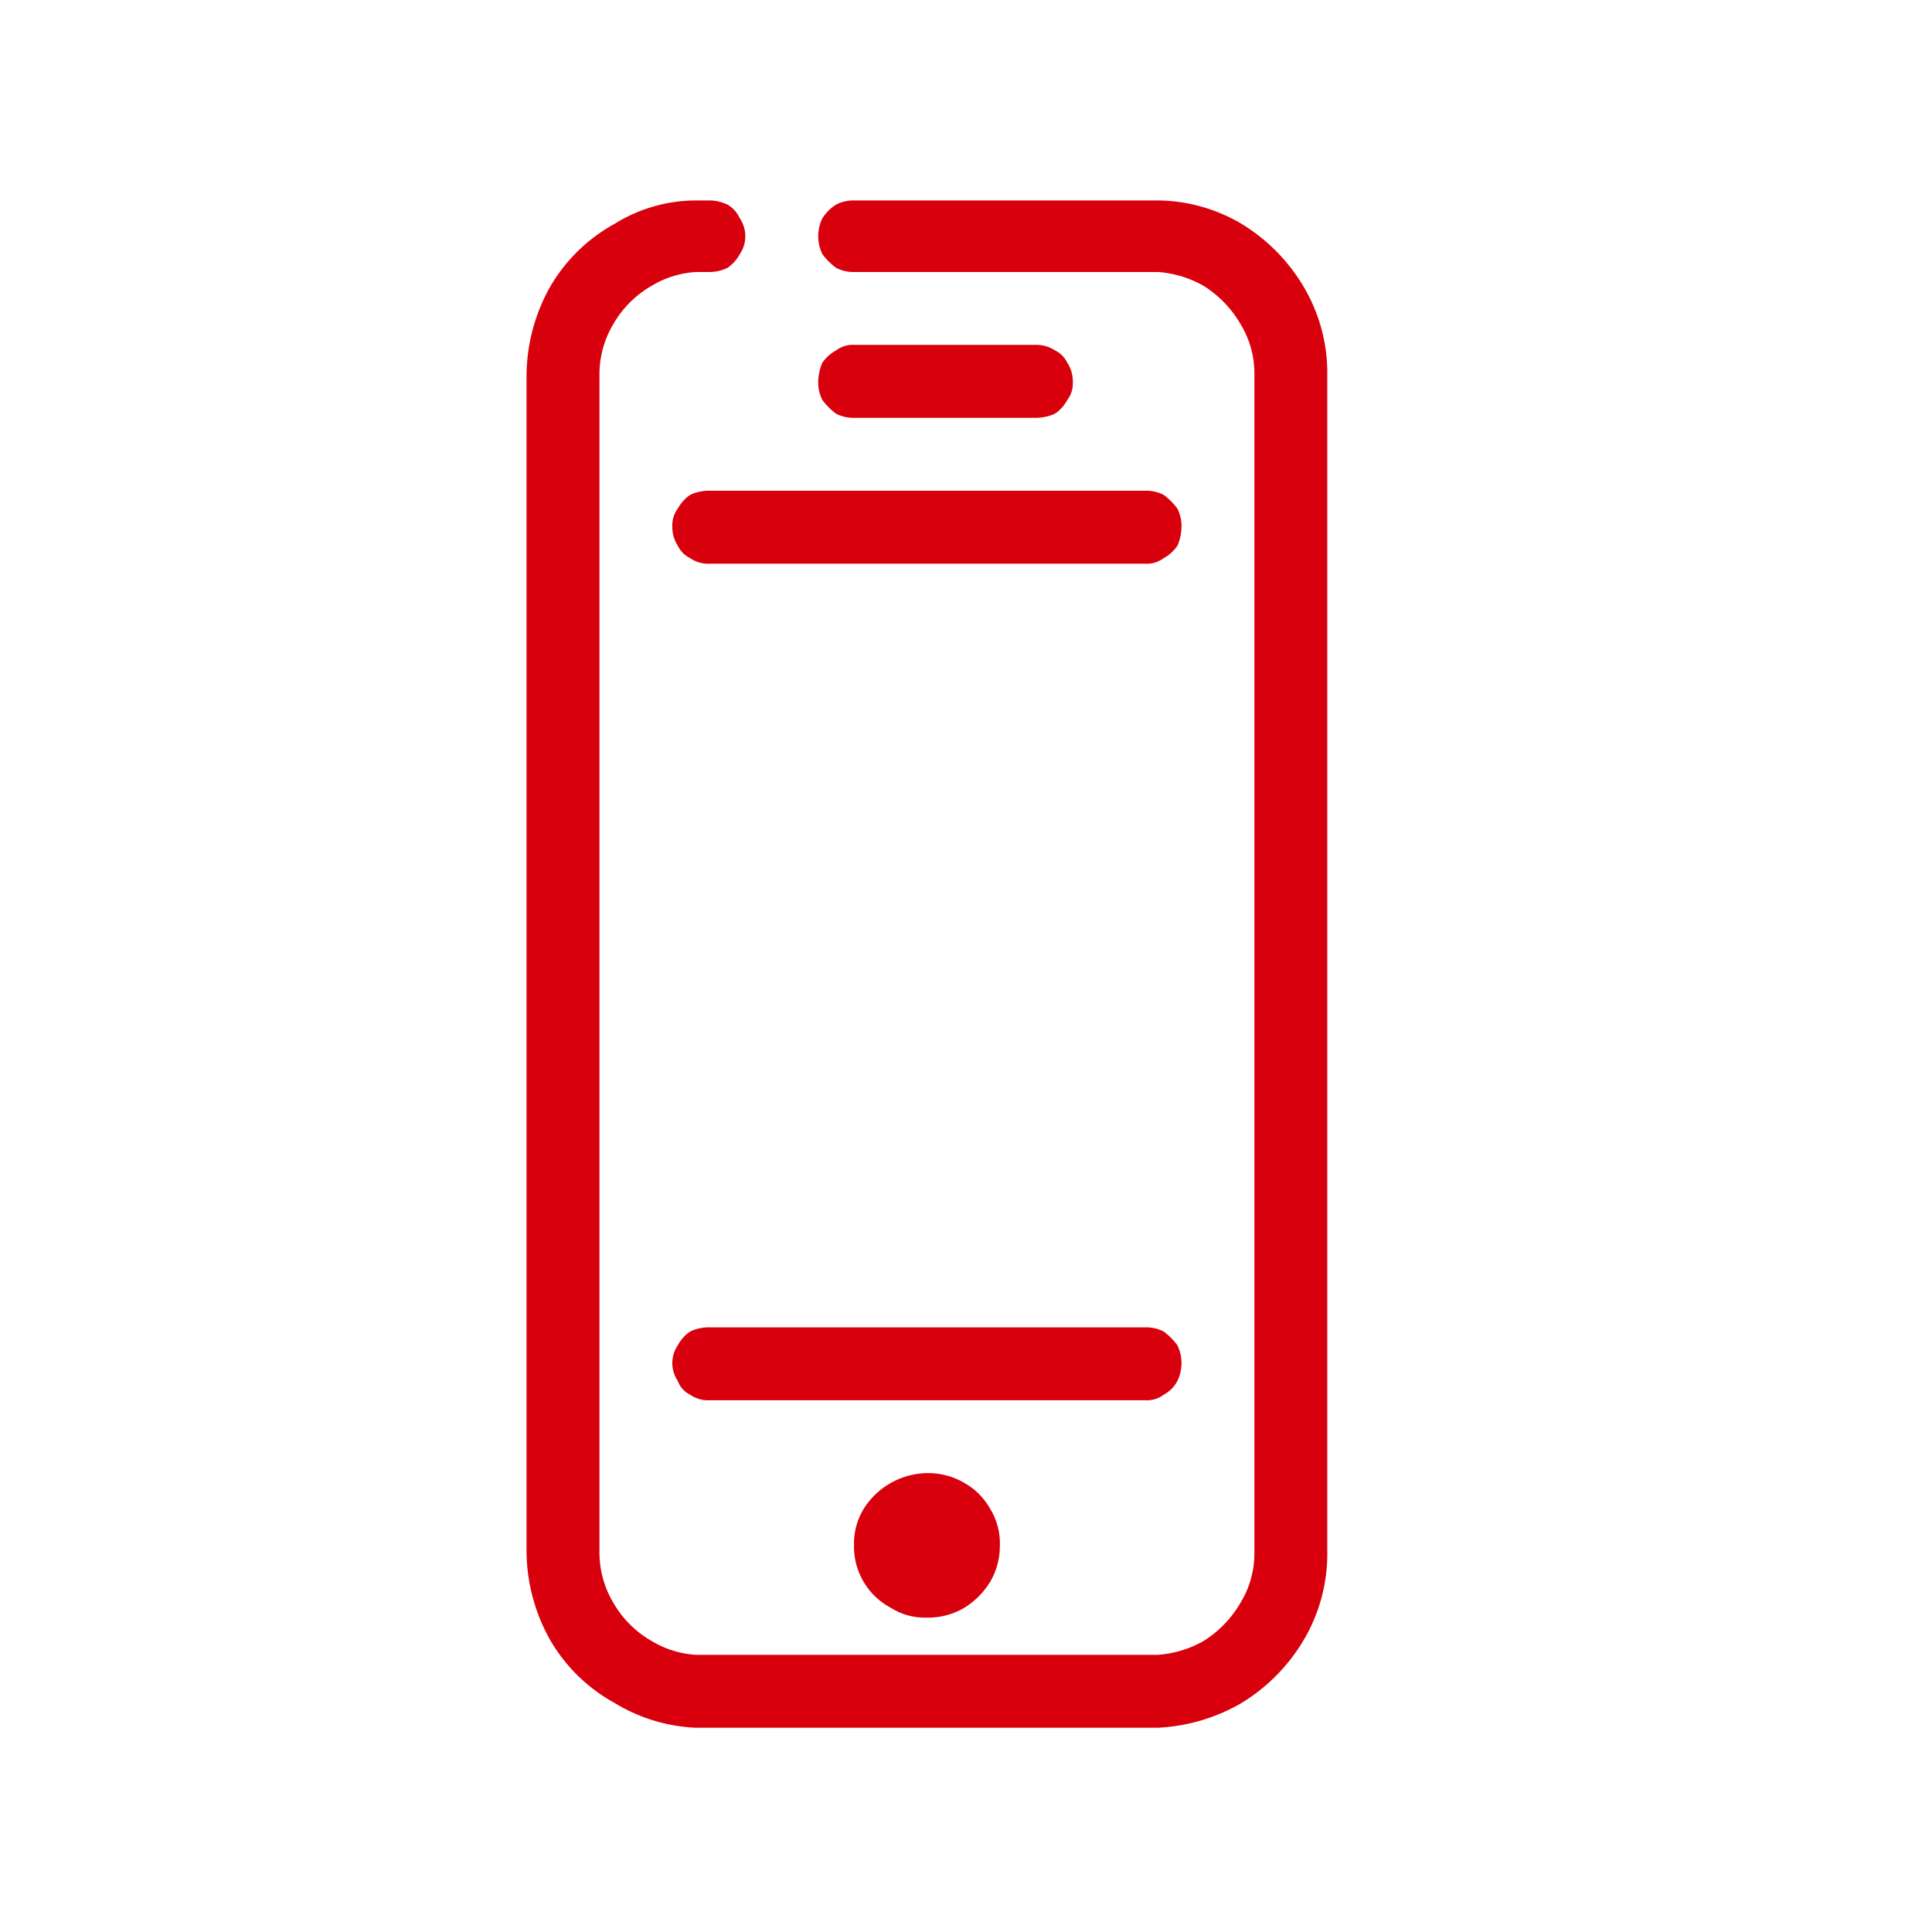 <svg xmlns="http://www.w3.org/2000/svg" xmlns:xlink="http://www.w3.org/1999/xlink" width="100" height="100" viewBox="0 0 100 100">
  <defs>
    <clipPath id="clip-path">
      <rect id="Rectangle_2043" data-name="Rectangle 2043" width="100" height="100" transform="translate(219 869)" fill="#fff"/>
    </clipPath>
    <clipPath id="clip-path-2">
      <rect id="Rectangle_2142" data-name="Rectangle 2142" width="92" height="92" transform="translate(0.001 -0.045)" fill="#d9000d"/>
    </clipPath>
  </defs>
  <g id="icon3" transform="translate(-219 -869)" clip-path="url(#clip-path)">
    <g id="mozliwosc" transform="translate(223.097 872.924)">
      <g id="Group_3070" data-name="Group 3070" transform="translate(-0.097 0.121)">
        <g id="container-id1" transform="translate(0 0)">
          <g id="id1" transform="translate(0)" clip-path="url(#clip-path-2)">
            <g id="Group_3069" data-name="Group 3069">
              <g id="Group_3068" data-name="Group 3068">
                <g id="id3">
                  <rect id="Rectangle_2141" data-name="Rectangle 2141" width="92" height="92" transform="translate(0.001 -0.045)" fill="none"/>
                  <path id="Path_3729" data-name="Path 3729" d="M362.689,172.053H338.76a8.791,8.791,0,0,1-4.2-1.282,8.7,8.7,0,0,1-3.347-3.276A9.488,9.488,0,0,1,330,162.937V102.045a9.489,9.489,0,0,1,1.211-4.558,8.7,8.7,0,0,1,3.347-3.276A8,8,0,0,1,338.76,93h.712a2.193,2.193,0,0,1,.926.214,1.559,1.559,0,0,1,.641.712,1.647,1.647,0,0,1,0,1.852,2.02,2.02,0,0,1-.641.712,2.193,2.193,0,0,1-.926.214h-.712a5.041,5.041,0,0,0-2.279.712,5.359,5.359,0,0,0-1.994,1.994,5.061,5.061,0,0,0-.712,2.635v60.892a5.061,5.061,0,0,0,.712,2.635,5.359,5.359,0,0,0,1.994,1.994,5.041,5.041,0,0,0,2.279.712h23.929a5.628,5.628,0,0,0,2.35-.712,5.74,5.74,0,0,0,1.923-1.994,4.888,4.888,0,0,0,.712-2.635V102.045a4.888,4.888,0,0,0-.712-2.635,5.74,5.74,0,0,0-1.923-1.994,5.629,5.629,0,0,0-2.35-.712H346.95a1.972,1.972,0,0,1-.926-.214,3.376,3.376,0,0,1-.712-.712,2.113,2.113,0,0,1,0-1.852,2.263,2.263,0,0,1,.712-.712A1.972,1.972,0,0,1,346.95,93h15.739a8.639,8.639,0,0,1,4.2,1.14,9.421,9.421,0,0,1,3.347,3.347,8.755,8.755,0,0,1,1.211,4.558v60.892a8.755,8.755,0,0,1-1.211,4.558,9.421,9.421,0,0,1-3.347,3.347A9.568,9.568,0,0,1,362.689,172.053Z" transform="translate(-306.747 -86.67)" fill="#d9000d"/>
                  <path id="Path_3730" data-name="Path 3730" d="M460.5,307.775H437.923a1.635,1.635,0,0,1-1-.285,1.4,1.4,0,0,1-.641-.641,1.78,1.78,0,0,1-.285-1,1.431,1.431,0,0,1,.285-.926,2.02,2.02,0,0,1,.641-.712,2.275,2.275,0,0,1,1-.214H460.5a1.972,1.972,0,0,1,.926.214,3.376,3.376,0,0,1,.712.712,1.971,1.971,0,0,1,.214.926,2.513,2.513,0,0,1-.214,1,2.02,2.02,0,0,1-.712.641,1.431,1.431,0,0,1-.926.285Z" transform="translate(-405.198 -282.643)" fill="#d9000d"/>
                  <path id="Path_3731" data-name="Path 3731" d="M460.5,915.775H437.923a1.635,1.635,0,0,1-1-.285,1.274,1.274,0,0,1-.641-.712,1.647,1.647,0,0,1,0-1.852,2.019,2.019,0,0,1,.641-.712,2.275,2.275,0,0,1,1-.214H460.5a1.971,1.971,0,0,1,.926.214,3.374,3.374,0,0,1,.712.712,2.113,2.113,0,0,1,0,1.852,1.707,1.707,0,0,1-.712.712,1.431,1.431,0,0,1-.926.285Z" transform="translate(-405.198 -847.342)" fill="#d9000d"/>
                  <path id="Path_3732" data-name="Path 3732" d="M553.253,201.775h-9.4a1.972,1.972,0,0,1-.926-.214,3.376,3.376,0,0,1-.712-.712,1.97,1.97,0,0,1-.214-.926,2.512,2.512,0,0,1,.214-1,2.02,2.02,0,0,1,.712-.641,1.431,1.431,0,0,1,.926-.285h9.4a1.78,1.78,0,0,1,1,.285,1.4,1.4,0,0,1,.641.641,1.78,1.78,0,0,1,.285,1,1.431,1.431,0,0,1-.285.926,2.019,2.019,0,0,1-.641.712,2.514,2.514,0,0,1-1,.214Z" transform="translate(-503.649 -184.192)" fill="#d9000d"/>
                  <path id="Path_3733" data-name="Path 3733" d="M575.549,1021.7a3.7,3.7,0,0,1-.5,1.923,4.1,4.1,0,0,1-1.353,1.353,3.7,3.7,0,0,1-1.923.5,3.288,3.288,0,0,1-1.852-.5A3.591,3.591,0,0,1,568,1021.7a3.451,3.451,0,0,1,.5-1.852,3.948,3.948,0,0,1,3.276-1.852,3.7,3.7,0,0,1,1.923.5,3.529,3.529,0,0,1,1.353,1.353,3.451,3.451,0,0,1,.5,1.852Z" transform="translate(-527.797 -945.793)" fill="#d9000d"/>
                </g>
              </g>
            </g>
          </g>
        </g>
      </g>
    </g>
  </g>
</svg>
